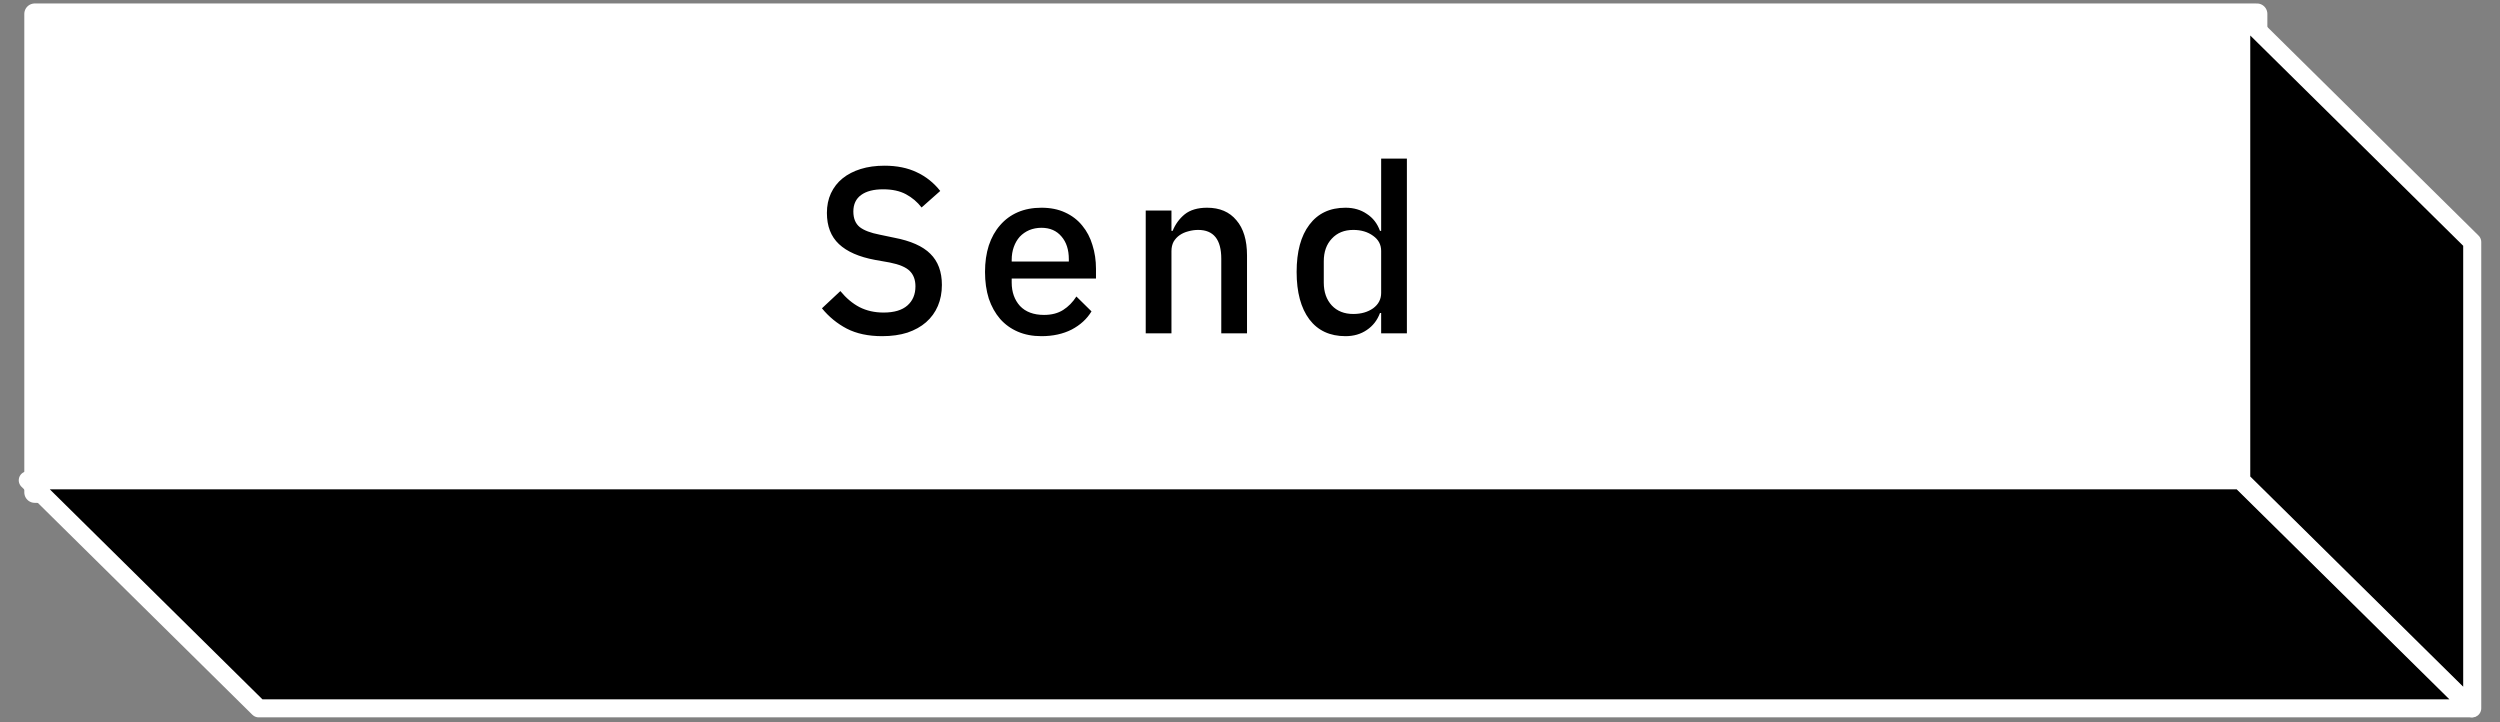 <svg xmlns="http://www.w3.org/2000/svg" width="180" height="52" viewBox="0 0 180 52" fill="none"><rect x="0" y="0" width="180" height="52" fill="#808080" stroke="none"/><path d="M162.5 1H2.5V35.454H162.5V1Z" fill="white" stroke="white" stroke-width="1.5" stroke-linecap="round" stroke-linejoin="round"></path><path d="M63.515 24.204C62.518 24.204 61.668 24.023 60.965 23.66C60.274 23.297 59.679 22.81 59.18 22.198L60.506 20.957C60.925 21.467 61.384 21.852 61.883 22.113C62.393 22.374 62.971 22.504 63.617 22.504C64.376 22.504 64.949 22.334 65.334 21.994C65.719 21.654 65.912 21.195 65.912 20.617C65.912 20.152 65.776 19.784 65.504 19.512C65.232 19.24 64.75 19.036 64.059 18.9L63.005 18.713C61.849 18.498 60.982 18.118 60.404 17.574C59.826 17.03 59.537 16.282 59.537 15.33C59.537 14.809 59.633 14.338 59.826 13.919C60.03 13.488 60.308 13.131 60.659 12.848C61.022 12.553 61.458 12.327 61.968 12.168C62.478 12.009 63.05 11.93 63.685 11.93C64.58 11.93 65.357 12.089 66.014 12.406C66.671 12.712 67.232 13.16 67.697 13.749L66.354 14.939C66.048 14.542 65.674 14.225 65.232 13.987C64.79 13.749 64.24 13.63 63.583 13.63C62.903 13.63 62.376 13.766 62.002 14.038C61.628 14.31 61.441 14.707 61.441 15.228C61.441 15.727 61.594 16.101 61.9 16.35C62.206 16.588 62.682 16.769 63.328 16.894L64.382 17.115C65.572 17.342 66.439 17.727 66.983 18.271C67.538 18.815 67.816 19.563 67.816 20.515C67.816 21.07 67.72 21.575 67.527 22.028C67.334 22.481 67.051 22.872 66.677 23.201C66.314 23.518 65.867 23.768 65.334 23.949C64.801 24.119 64.195 24.204 63.515 24.204ZM74.984 24.204C74.35 24.204 73.783 24.096 73.284 23.881C72.785 23.666 72.361 23.36 72.009 22.963C71.658 22.555 71.386 22.068 71.193 21.501C71.012 20.923 70.921 20.283 70.921 19.58C70.921 18.877 71.012 18.243 71.193 17.676C71.386 17.098 71.658 16.611 72.009 16.214C72.361 15.806 72.785 15.494 73.284 15.279C73.783 15.064 74.35 14.956 74.984 14.956C75.63 14.956 76.197 15.069 76.684 15.296C77.183 15.523 77.597 15.84 77.925 16.248C78.254 16.645 78.498 17.109 78.656 17.642C78.826 18.175 78.911 18.747 78.911 19.359V20.056H72.842V20.345C72.842 21.025 73.04 21.586 73.437 22.028C73.845 22.459 74.423 22.674 75.171 22.674C75.715 22.674 76.174 22.555 76.548 22.317C76.922 22.079 77.24 21.756 77.5 21.348L78.588 22.419C78.26 22.963 77.784 23.399 77.16 23.728C76.537 24.045 75.811 24.204 74.984 24.204ZM74.984 16.401C74.667 16.401 74.372 16.458 74.1 16.571C73.84 16.684 73.613 16.843 73.42 17.047C73.239 17.251 73.097 17.495 72.995 17.778C72.893 18.061 72.842 18.373 72.842 18.713V18.832H76.956V18.662C76.956 17.982 76.781 17.438 76.429 17.03C76.078 16.611 75.596 16.401 74.984 16.401ZM82.492 24V15.16H84.345V16.622H84.43C84.623 16.146 84.912 15.749 85.297 15.432C85.694 15.115 86.232 14.956 86.912 14.956C87.819 14.956 88.522 15.256 89.02 15.857C89.53 16.446 89.785 17.291 89.785 18.39V24H87.932V18.628C87.932 17.245 87.377 16.554 86.266 16.554C86.028 16.554 85.79 16.588 85.552 16.656C85.326 16.713 85.122 16.803 84.94 16.928C84.759 17.053 84.612 17.211 84.498 17.404C84.396 17.597 84.345 17.823 84.345 18.084V24H82.492ZM99.443 22.538H99.358C99.165 23.059 98.848 23.467 98.406 23.762C97.975 24.057 97.465 24.204 96.876 24.204C95.754 24.204 94.887 23.802 94.275 22.997C93.663 22.181 93.357 21.042 93.357 19.58C93.357 18.118 93.663 16.985 94.275 16.18C94.887 15.364 95.754 14.956 96.876 14.956C97.465 14.956 97.975 15.103 98.406 15.398C98.848 15.681 99.165 16.089 99.358 16.622H99.443V11.42H101.296V24H99.443V22.538ZM97.437 22.606C98.003 22.606 98.479 22.47 98.865 22.198C99.25 21.915 99.443 21.546 99.443 21.093V18.067C99.443 17.614 99.25 17.251 98.865 16.979C98.479 16.696 98.003 16.554 97.437 16.554C96.791 16.554 96.275 16.764 95.89 17.183C95.504 17.591 95.312 18.135 95.312 18.815V20.345C95.312 21.025 95.504 21.575 95.89 21.994C96.275 22.402 96.791 22.606 97.437 22.606Z" fill="black"></path><path d="M161.369 34.58L178 51V17.425L161.369 1V34.58Z" fill="black"></path><path d="M18.627 51L2 34.58H161.308L177.939 51H18.627Z" fill="black"></path><path d="M161.369 34.58L178 51V17.425L161.369 1V34.58Z" stroke="white" stroke-width="1.3" stroke-linecap="round" stroke-linejoin="round"></path><path d="M18.627 51L2 34.58H161.308L177.939 51H18.627Z" stroke="white" stroke-width="1.3" stroke-linecap="round" stroke-linejoin="round"></path></svg>
